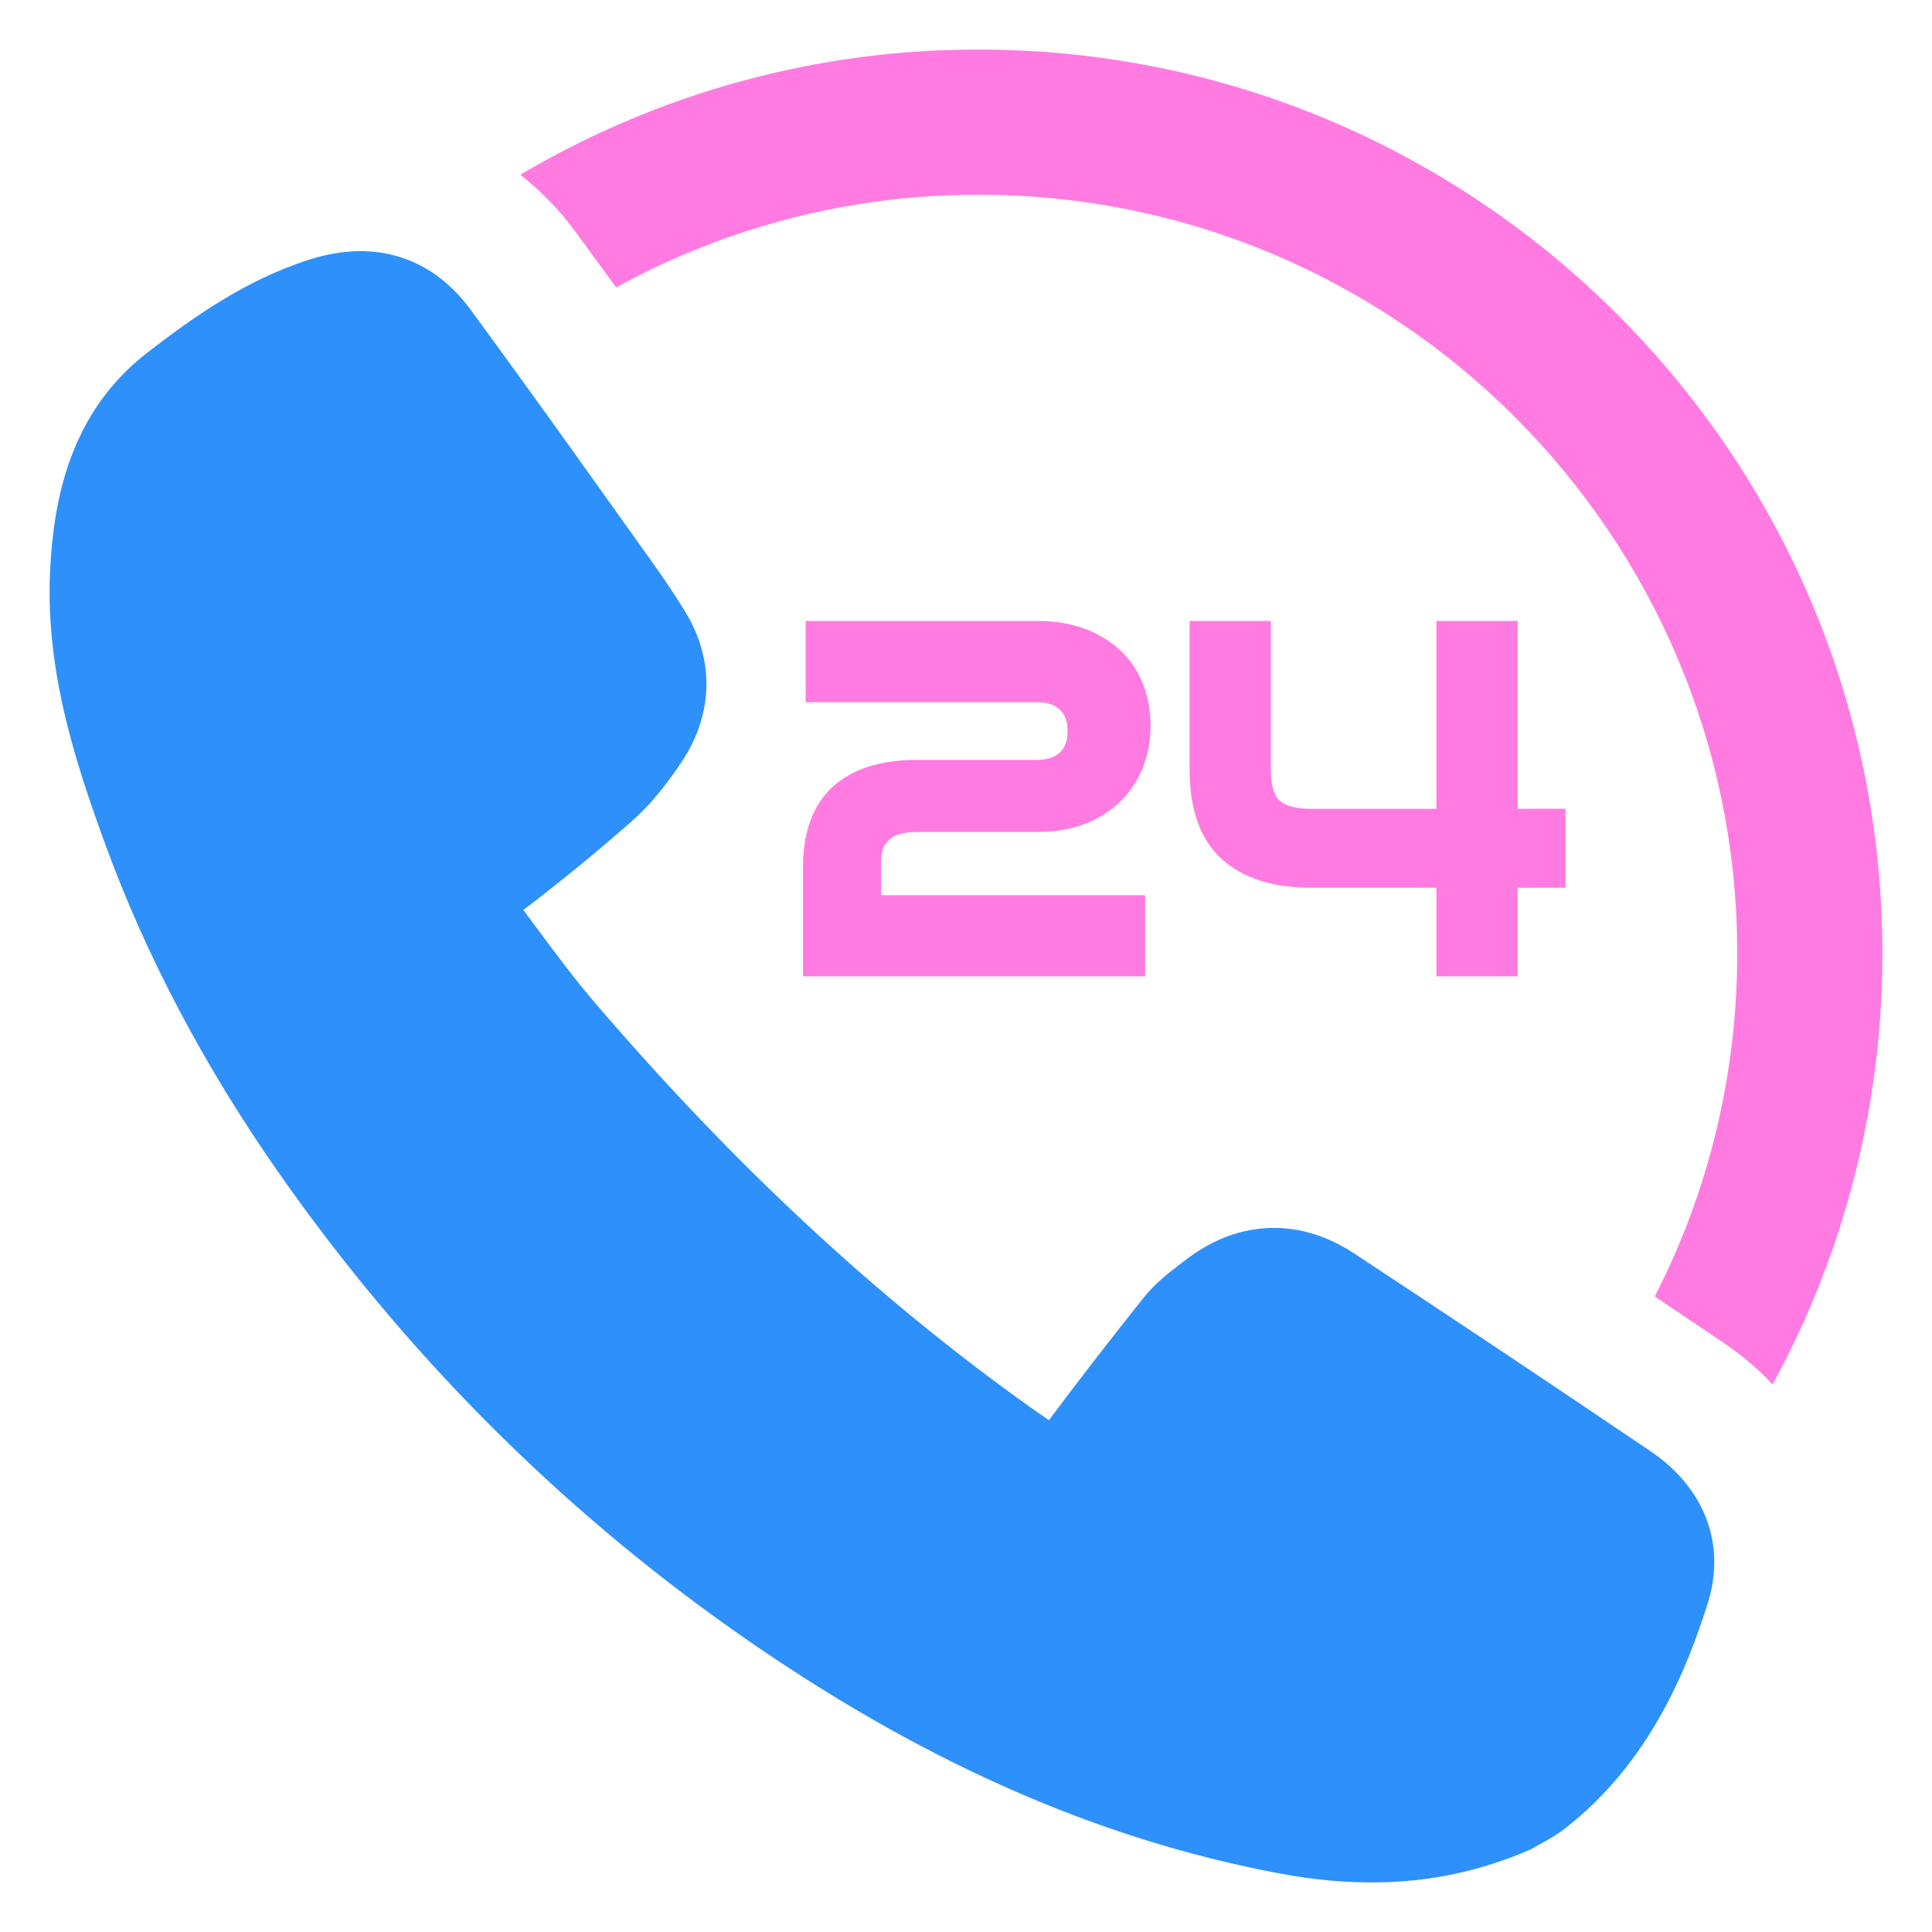 <svg width="46" height="46" viewBox="0 0 46 46" fill="none" xmlns="http://www.w3.org/2000/svg">
<path d="M39.294 34.55C36.95 32.964 34.596 31.393 32.231 29.837C31.609 29.43 30.957 29.228 30.293 29.236C29.572 29.245 28.88 29.5 28.235 29.995L28.131 30.074C27.841 30.295 27.512 30.545 27.233 30.893C26.465 31.854 25.712 32.828 24.974 33.813C24.821 33.71 24.669 33.605 24.518 33.497C20.871 30.895 17.487 27.75 14.169 23.88C13.666 23.293 13.207 22.672 12.72 22.016L12.461 21.666C13.338 20.998 14.191 20.301 15.018 19.574C15.437 19.207 15.825 18.749 16.236 18.131C16.98 17.012 17.014 15.723 16.33 14.591C15.986 14.021 15.603 13.487 15.233 12.969L14.468 11.899C13.392 10.384 12.305 8.877 11.208 7.377C10.345 6.205 9.283 5.97 8.543 5.979C8.138 5.989 7.736 6.058 7.351 6.186C5.818 6.677 4.566 7.581 3.515 8.391C1.633 9.838 1.294 11.954 1.202 13.421C1.048 15.871 1.767 18.078 2.516 20.128C3.482 22.769 4.863 25.384 6.62 27.9C9.614 32.187 13.277 35.871 17.506 38.847C21.847 41.902 26.091 43.787 30.48 44.609C31.273 44.758 32.046 44.828 32.78 44.819C34.029 44.809 35.262 44.547 36.407 44.049L36.469 44.022L36.526 43.987C36.582 43.955 36.639 43.923 36.696 43.892C36.864 43.799 37.055 43.694 37.249 43.545C39.288 41.968 40.175 39.717 40.664 38.162C41.1 36.773 40.589 35.423 39.294 34.55Z" fill="#2E90FA"/>
<path d="M21.831 19.809H24.703C25.112 19.809 25.485 19.746 25.812 19.623C26.129 19.507 26.418 19.327 26.663 19.095C26.896 18.87 27.079 18.598 27.205 18.288C27.331 17.98 27.394 17.641 27.394 17.281C27.394 16.929 27.335 16.597 27.218 16.295C27.102 15.991 26.919 15.716 26.683 15.492C26.436 15.263 26.145 15.086 25.828 14.972C25.498 14.848 25.115 14.785 24.693 14.785H19.183V16.719H24.693C24.933 16.719 25.11 16.777 25.236 16.898C25.358 17.015 25.418 17.183 25.418 17.412C25.418 17.637 25.358 17.803 25.235 17.916C25.106 18.035 24.928 18.093 24.693 18.093H21.832C20.967 18.093 20.293 18.308 19.829 18.731C19.358 19.161 19.119 19.808 19.119 20.654V23.247H27.265V21.314H20.976V20.556C20.974 20.186 21.076 19.809 21.831 19.809ZM36.134 19.257V14.785H34.2V19.257H31.201C30.859 19.257 30.611 19.191 30.465 19.06C30.33 18.94 30.258 18.682 30.258 18.314V14.785H28.324V18.325C28.324 19.28 28.582 19.996 29.09 20.455C29.589 20.906 30.299 21.136 31.201 21.136H34.2V23.247H36.133V21.136H37.275V19.256L36.134 19.257Z" fill="#FF7BE2"/>
<path d="M23.304 1.18C19.464 1.174 15.693 2.204 12.388 4.16C12.891 4.556 13.338 5.019 13.715 5.536L14.669 6.843C17.315 5.39 20.286 4.631 23.304 4.637C33.267 4.637 41.363 12.733 41.363 22.696C41.363 25.634 40.658 28.414 39.399 30.868L41.031 31.967C41.458 32.254 41.853 32.588 42.206 32.963C43.925 29.814 44.824 26.283 44.819 22.696C44.82 10.832 35.169 1.18 23.304 1.18Z" fill="#FF7BE2"/>
</svg>
